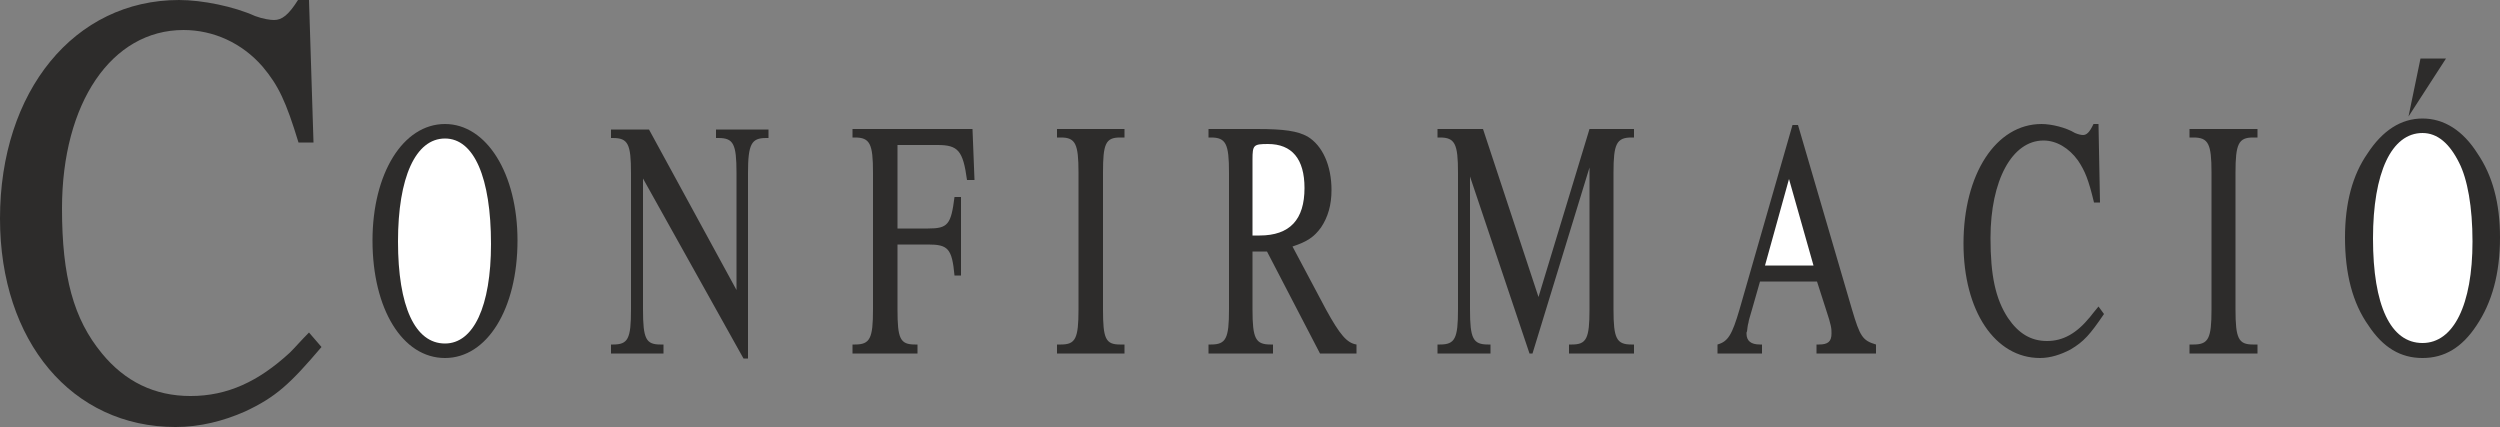 <svg height="81.984" viewBox="0 0 360 61.488" width="480" xmlns="http://www.w3.org/2000/svg"><rect x="0" y="0" width="360" height="61.488" fill="#808080" stroke="none"/><path style="fill:#2d2c2b" d="m163.934 440.169-1.8-2.088c-1.08 1.08-1.944 2.088-2.736 2.88-4.536 4.176-9 6.264-14.328 6.264-5.184 0-9.432-2.088-12.744-6.12-4.104-4.968-5.76-11.088-5.76-20.88 0-15.192 7.128-25.704 17.496-25.704 4.32 0 8.424 1.872 11.376 5.256 2.304 2.736 3.384 5.04 5.184 10.944h2.16l-.648-20.52h-1.584c-1.368 2.16-2.304 2.88-3.456 2.88-.504 0-1.584-.144-2.736-.576-3.024-1.368-7.56-2.304-10.944-2.304-15.048 0-25.776 13.104-25.776 31.464 0 17.712 10.368 30.024 25.272 30.024 3.528 0 6.912-.864 10.008-2.232 4.464-2.088 6.48-3.96 11.016-9.288zm28.224-15.336c0-9.648-4.464-16.776-10.44-16.776-6.048 0-10.44 7.128-10.44 16.776 0 9.864 4.32 16.92 10.44 16.92 6.048 0 10.44-7.056 10.44-16.92z" transform="translate(-117.638 -390.2)"/><path style="fill:#fff" d="M188.342 425.337c0 9-2.52 14.328-6.624 14.328-4.32 0-6.768-5.328-6.768-14.688 0-9.216 2.52-14.832 6.768-14.832 4.176 0 6.624 5.616 6.624 15.192z" transform="translate(-117.638 -390.2)"/><path style="fill:#2d2c2b" d="M228.302 410.073v-1.224h-7.56v1.224h.36c2.16 0 2.592.864 2.592 5.04v16.848l-12.6-23.112h-5.472v1.224h.288c2.16 0 2.592.864 2.592 5.04v19.656c0 4.248-.432 5.04-2.592 5.04h-.288v1.296h7.56v-1.296h-.432c-2.088 0-2.52-.792-2.52-5.04v-18.864l14.472 25.92h.648v-26.712c0-4.176.504-5.04 2.592-5.04h.36zm29.664 6.047-.288-7.343h-17.28V410h.36c2.16 0 2.592.936 2.592 5.04v19.728c0 4.176-.432 5.04-2.592 5.04h-.36v1.296h9.36v-1.296h-.36c-2.16 0-2.52-.864-2.52-5.04v-9.36h4.392c2.88 0 3.456.576 3.816 4.464h.936v-11.304h-.936c-.504 3.96-.936 4.536-3.816 4.536h-4.392V411.08h5.76c2.952 0 3.672.792 4.248 5.04h1.08zm21.6 24.985v-1.296h-.648c-2.088 0-2.448-.864-2.448-5.04V415.04c0-4.104.36-5.04 2.448-5.04h.648v-1.224h-9.72V410h.576c2.088 0 2.52.936 2.52 5.04v19.728c0 4.176-.432 5.04-2.52 5.04h-.576v1.296h9.72zm33.408 0v-1.296c-1.368-.216-2.376-1.368-4.392-5.04l-4.824-9.072c2.16-.72 3.096-1.368 4.104-2.736 1.008-1.512 1.512-3.24 1.512-5.4 0-3.528-1.296-6.408-3.456-7.704-1.44-.792-3.384-1.08-7.2-1.08h-7.056V410h.36c2.16 0 2.592.936 2.592 5.04v19.728c0 4.176-.432 5.04-2.592 5.04h-.36v1.296h9.288v-1.296h-.36c-2.16 0-2.592-.864-2.592-5.04v-8.352h2.088l7.632 14.688h5.256z" transform="translate(-117.638 -390.2)"/><path style="fill:#fff" d="M305.486 417.273c0 4.536-2.088 6.84-6.48 6.84h-1.008v-10.944c0-2.088.144-2.232 2.232-2.232 3.456 0 5.256 2.16 5.256 6.336z" transform="translate(-117.638 -390.2)"/><path style="fill:#2d2c2b" d="M352.934 441.105v-1.296h-.36c-2.16 0-2.592-.864-2.592-5.04V415.04c0-4.104.432-5.04 2.592-5.04h.36v-1.224h-6.408l-7.344 24.192-7.992-24.192h-6.552V410h.36c2.16 0 2.592.936 2.592 5.04v19.728c0 4.176-.432 5.04-2.592 5.04h-.36v1.296h7.632v-1.296h-.36c-2.16 0-2.592-.864-2.592-5.04v-19.152l8.568 25.488h.432l8.208-26.784v20.448c0 4.176-.432 5.04-2.52 5.04h-.432v1.296h9.36zm34.848 0v-1.296c-1.944-.576-2.304-1.152-3.456-5.04L376.55 408.2h-.792l-7.632 26.568c-1.08 3.672-1.656 4.608-3.168 5.04v1.296h6.408v-1.296h-.288c-1.296 0-1.944-.504-1.944-1.584 0-.144 0-.216.072-.288.072-.432.072-.864.216-1.296 0-.216.216-.864.504-1.872l1.152-4.032h8.208l1.296 4.032c.792 2.376.792 2.736.792 3.456 0 1.152-.504 1.584-1.8 1.584h-.36v1.296h8.568z" transform="translate(-117.638 -390.2)"/><path style="fill:#fff" d="M378.782 428.433h-6.984l3.456-12.456 3.528 12.456z" transform="translate(-117.638 -390.2)"/><path style="fill:#2d2c2b" d="m420.614 435.417-.792-1.08c-.504.576-.864 1.08-1.224 1.512-1.944 2.376-3.888 3.456-6.192 3.456-2.304 0-4.104-1.08-5.616-3.312-1.8-2.736-2.52-6.12-2.52-11.52 0-8.28 3.096-14.04 7.632-14.04 1.872 0 3.672 1.08 4.968 2.88 1.008 1.512 1.512 2.736 2.304 6.048h.864l-.216-11.304h-.72c-.576 1.224-1.008 1.584-1.512 1.584-.216 0-.648-.072-1.152-.288-1.296-.792-3.384-1.296-4.824-1.296-6.552 0-11.232 7.2-11.232 17.208 0 9.72 4.536 16.488 11.016 16.488 1.512 0 3.024-.504 4.392-1.224 1.944-1.152 2.808-2.16 4.824-5.112zm22.104 5.688v-1.296h-.648c-2.088 0-2.52-.864-2.52-5.04V415.04c0-4.104.432-5.04 2.52-5.04h.648v-1.224h-9.792V410h.576c2.16 0 2.592.936 2.592 5.04v19.728c0 4.176-.432 5.04-2.592 5.04h-.576v1.296h9.792zm27.144-42.48h-3.672l-1.728 8.352 5.4-8.352zm7.776 25.775c0-4.967-1.08-8.927-3.24-12.095-2.088-3.312-4.824-5.04-7.92-5.04s-5.76 1.728-7.92 5.04c-2.16 3.096-3.24 7.128-3.24 12.096 0 5.184 1.08 9.432 3.384 12.672 2.088 3.168 4.608 4.68 7.776 4.68s5.688-1.512 7.776-4.68c2.232-3.312 3.384-7.488 3.384-12.672z" transform="translate(-117.638 -390.2)"/><path style="fill:#fff" d="M473.678 424.977c0 9.144-2.736 14.616-7.2 14.616-4.608 0-7.128-5.4-7.128-15.048 0-9.504 2.664-15.192 7.128-15.192 2.16 0 3.888 1.512 5.256 4.248 1.224 2.376 1.944 6.408 1.944 11.376z" transform="translate(-117.638 -390.2)"/></svg>
